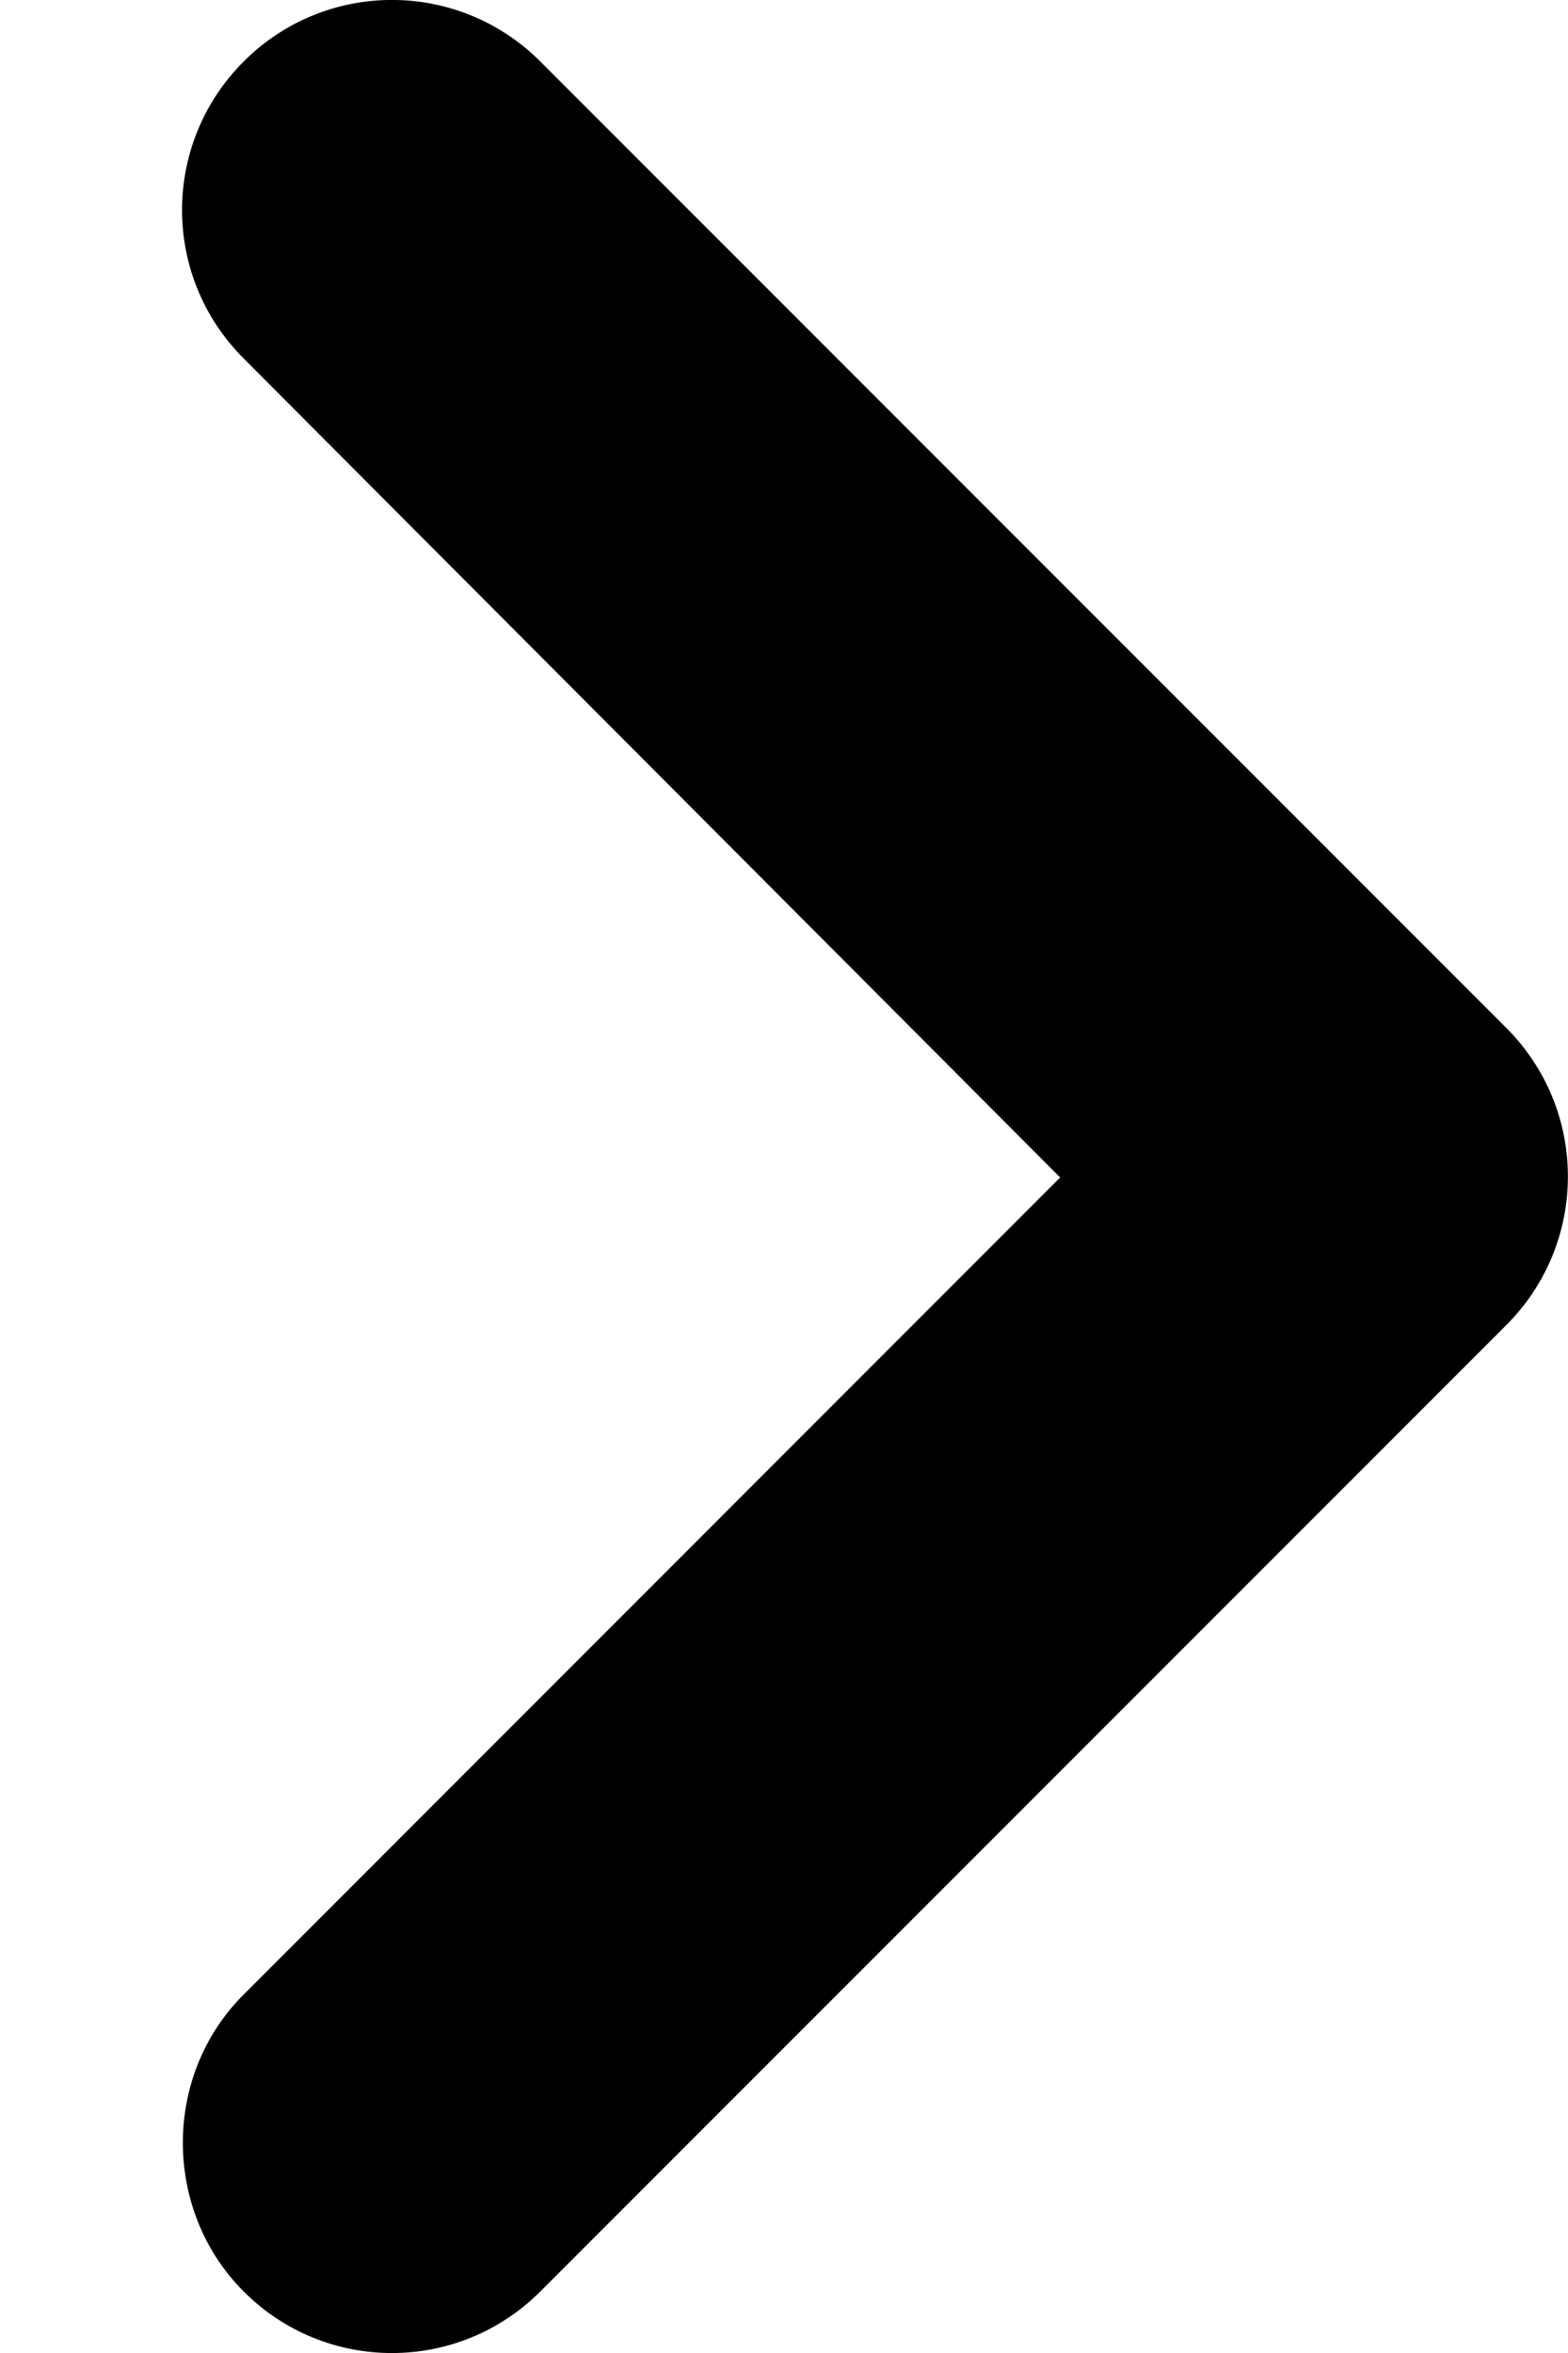 <svg width="8" height="12" viewBox="0 0 8 12" fill="none" xmlns="http://www.w3.org/2000/svg">
  <path d="M1.243 11.686C1.661 12.105 2.338 12.105 2.757 11.686L7.686 6.757C8.104 6.338 8.104 5.662 7.686 5.243L2.757 0.314C2.338 -0.105 1.661 -0.105 1.243 0.314C0.824 0.733 0.824 1.409 1.243 1.828L5.409 6.005L1.243 10.172C0.824 10.591 0.835 11.278 1.243 11.686Z" fill="black"/>
</svg>